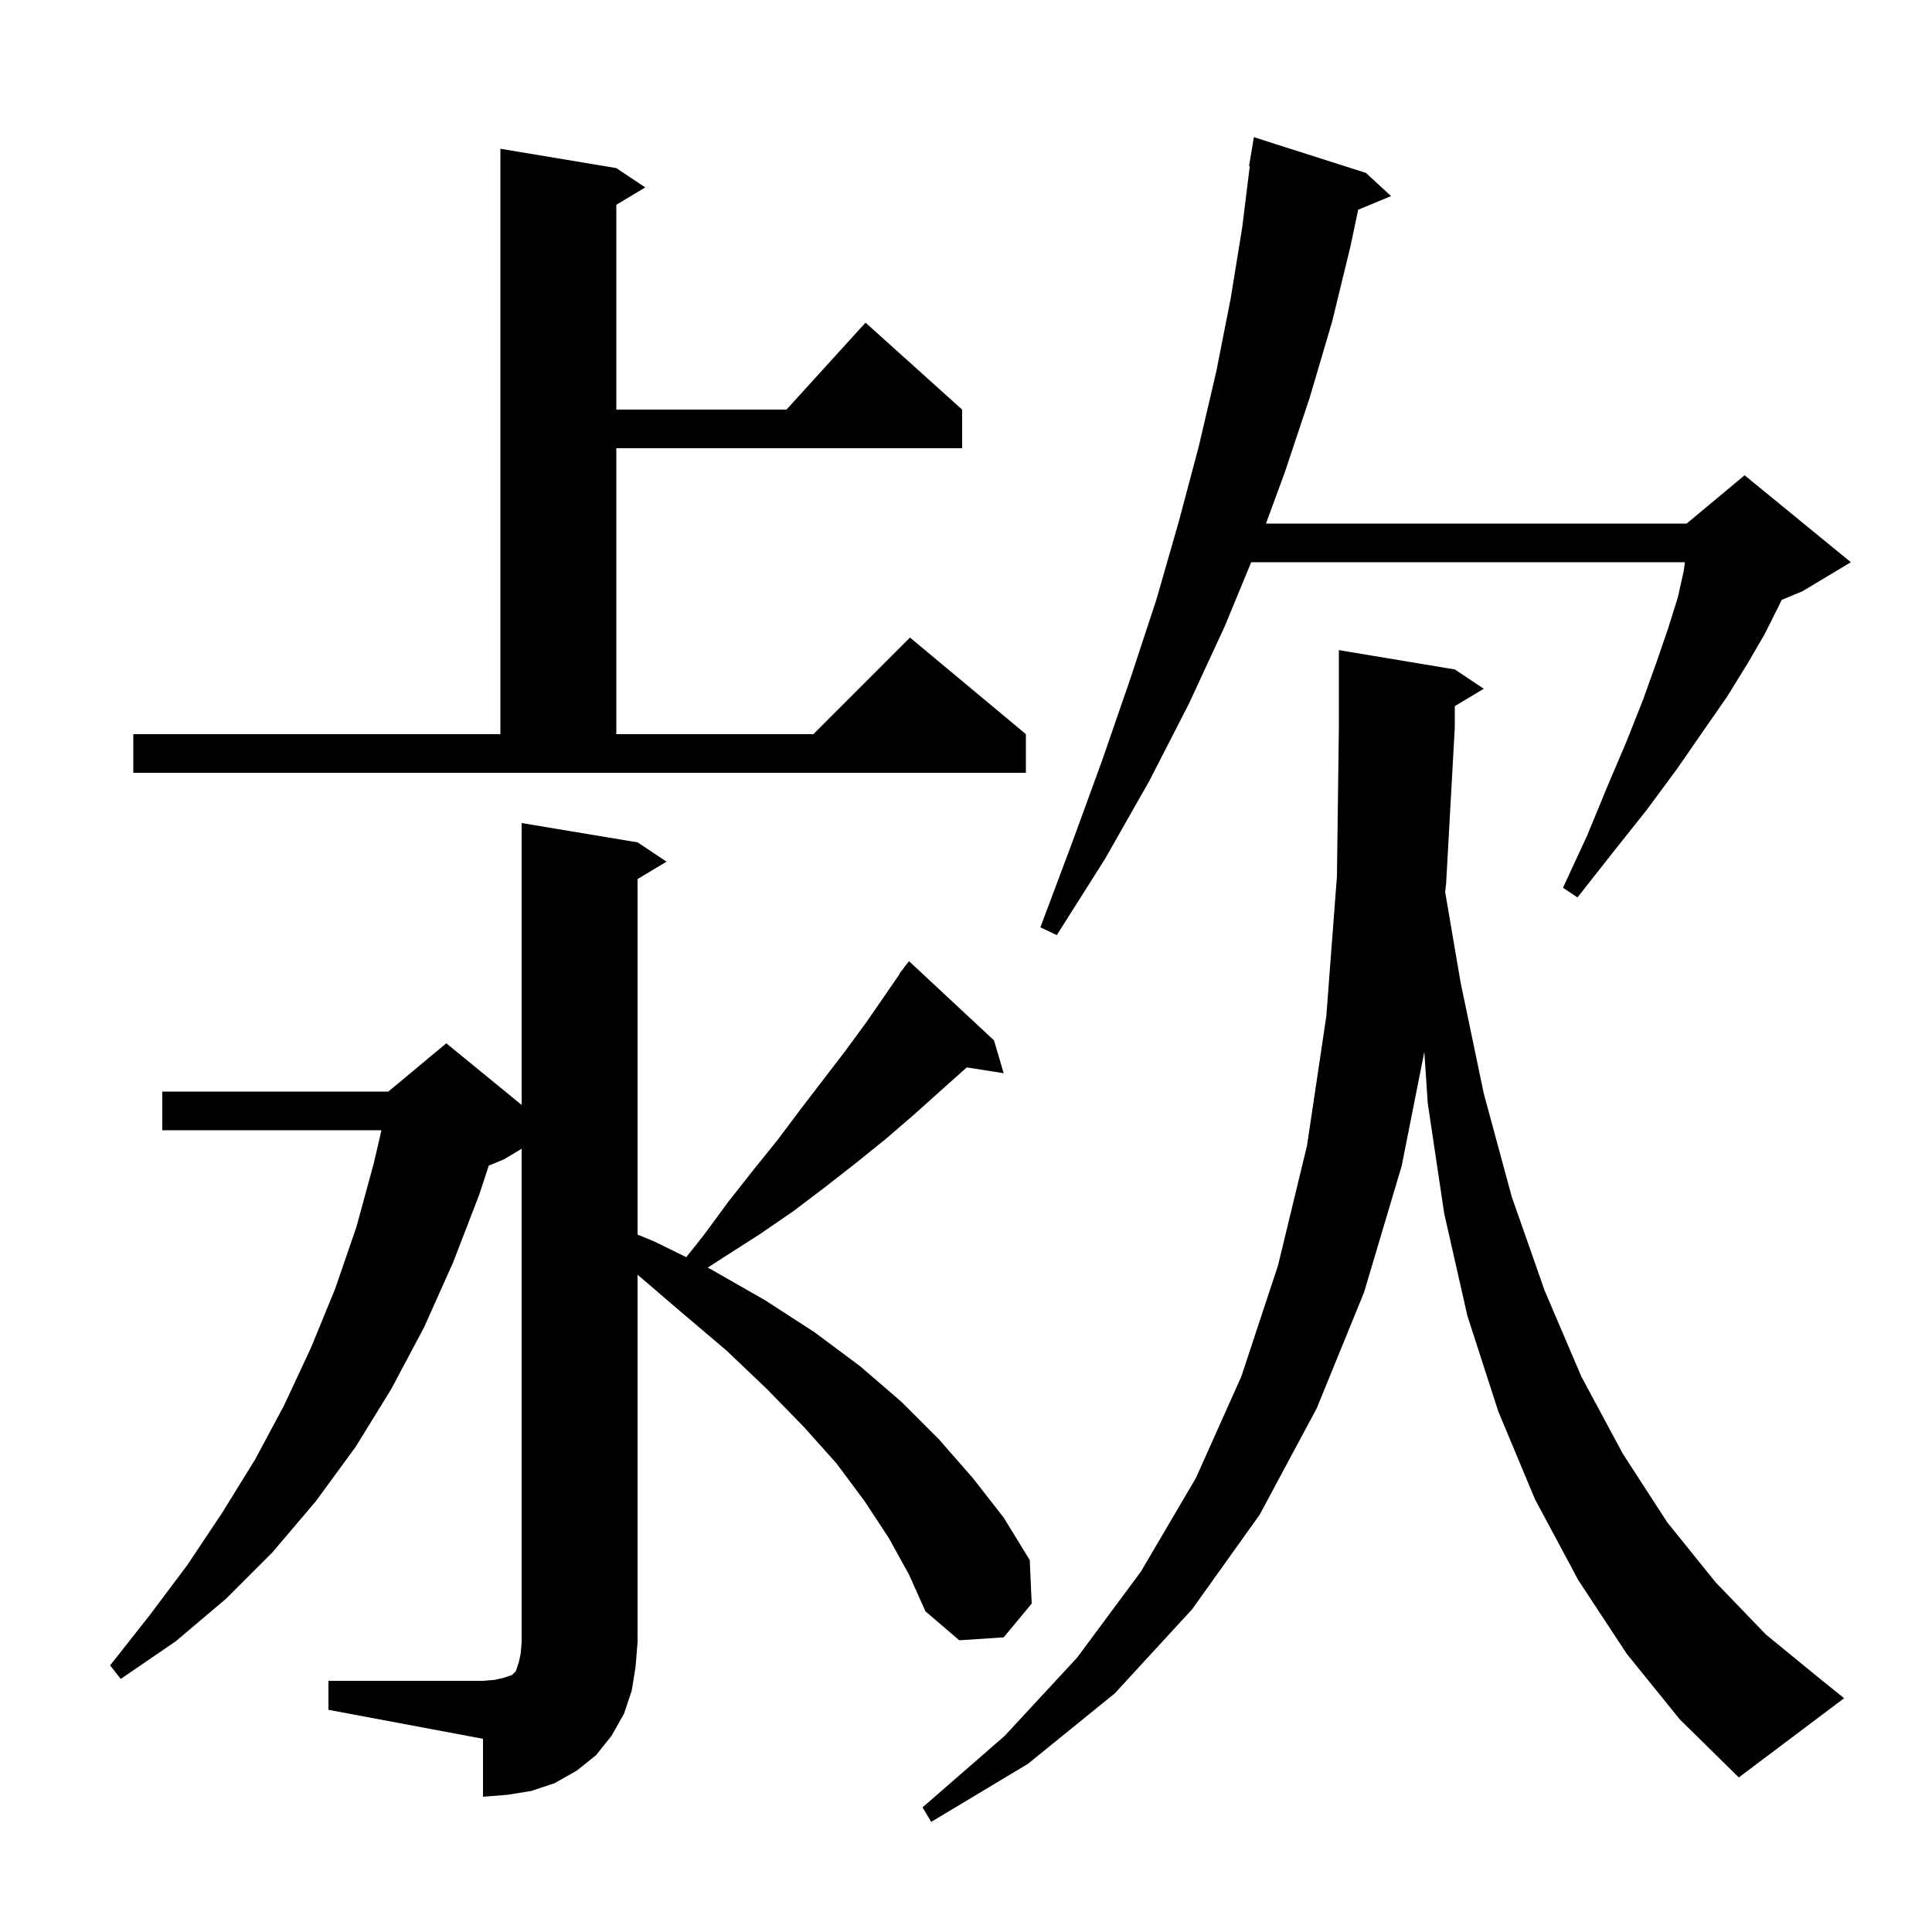 <svg xmlns="http://www.w3.org/2000/svg" xmlns:xlink="http://www.w3.org/1999/xlink" version="1.1" baseProfile="full" viewBox="0 0 200 200" width="200" height="200"><g fill="currentColor"><path d="M 168.4 171.2 L 163.4 163.6 L 158.9 155.2 L 155.1 146.1 L 151.9 136.2 L 149.5 125.6 L 147.8 114.2 L 147.446 108.887 L 145.1 120.7 L 141.2 133.8 L 136.3 145.8 L 130.4 156.8 L 123.4 166.6 L 115.4 175.3 L 106.4 182.6 L 96.4 188.6 L 95.5 187.1 L 104.0 179.7 L 111.5 171.6 L 118.1 162.7 L 123.8 153.0 L 128.5 142.5 L 132.3 131.0 L 135.3 118.6 L 137.3 105.2 L 138.4 90.7 L 138.6 75.3 L 138.6 67.3 L 150.6 69.3 L 153.6 71.3 L 150.6 73.1 L 150.6 75.3 L 149.7 91.5 L 149.601 92.333 L 151.2 101.7 L 153.6 113.2 L 156.5 123.9 L 159.9 133.6 L 163.7 142.5 L 168.0 150.5 L 172.6 157.6 L 177.6 163.8 L 182.8 169.2 L 188.3 173.7 L 190.9 175.8 L 180.0 184.0 L 173.9 178.0 Z M 34.0 174.0 L 50.0 174.0 L 51.2 173.9 L 52.1 173.7 L 53.0 173.4 L 53.4 173.0 L 53.7 172.1 L 53.9 171.2 L 54.0 170.0 L 54.0 118.92 L 52.2 120.0 L 50.597 120.668 L 49.6 123.7 L 46.9 130.7 L 43.9 137.4 L 40.5 143.8 L 36.8 149.8 L 32.7 155.4 L 28.2 160.7 L 23.4 165.5 L 18.2 169.9 L 12.5 173.8 L 11.4 172.4 L 15.5 167.2 L 19.4 162.0 L 23.0 156.6 L 26.4 151.1 L 29.4 145.5 L 32.2 139.5 L 34.7 133.4 L 36.9 127.0 L 38.7 120.4 L 39.488 117.0 L 16.8 117.0 L 16.8 113.0 L 40.2 113.0 L 46.2 108.0 L 54.0 114.382 L 54.0 85.2 L 66.0 87.2 L 69.0 89.2 L 66.0 91.0 L 66.0 127.809 L 67.7 128.5 L 71.04 130.142 L 72.9 127.8 L 75.4 124.4 L 78.0 121.1 L 80.5 118.0 L 82.9 114.8 L 87.5 108.8 L 89.7 105.8 L 93.132 100.823 L 93.1 100.8 L 93.567 100.193 L 93.7 100.0 L 93.709 100.008 L 94.1 99.5 L 102.9 107.7 L 103.9 111.1 L 100.08 110.497 L 97.5 112.8 L 94.6 115.4 L 91.7 117.9 L 88.6 120.4 L 85.4 122.9 L 82.1 125.4 L 78.6 127.8 L 75.0 130.1 L 73.256 131.231 L 73.6 131.4 L 79.2 134.6 L 84.3 137.9 L 89.0 141.4 L 93.3 145.1 L 97.2 149.0 L 100.7 153.0 L 103.9 157.1 L 106.6 161.5 L 106.8 166.0 L 103.9 169.5 L 99.3 169.8 L 95.8 166.8 L 94.1 163.0 L 92.0 159.2 L 89.5 155.4 L 86.6 151.5 L 83.2 147.7 L 79.4 143.8 L 75.2 139.8 L 70.6 135.9 L 66.0 131.957 L 66.0 170.0 L 65.8 172.5 L 65.4 175.0 L 64.6 177.4 L 63.3 179.7 L 61.7 181.7 L 59.7 183.3 L 57.4 184.6 L 55.0 185.4 L 52.5 185.8 L 50.0 186.0 L 50.0 180.0 L 34.0 177.0 Z M 141.4 17.9 L 144.0 20.3 L 140.597 21.712 L 139.8 25.5 L 137.9 33.3 L 135.6 41.1 L 133.0 48.9 L 131.054 54.2 L 174.6 54.2 L 180.6 49.2 L 191.6 58.2 L 186.6 61.2 L 184.441 62.1 L 184.2 62.6 L 182.7 65.6 L 180.9 68.7 L 178.8 72.1 L 176.3 75.7 L 173.6 79.6 L 170.5 83.8 L 167.0 88.2 L 163.3 92.9 L 161.8 91.9 L 164.3 86.5 L 166.4 81.4 L 168.4 76.7 L 170.1 72.4 L 171.5 68.5 L 172.7 65.0 L 173.7 61.8 L 174.3 59.1 L 174.423 58.2 L 129.523 58.2 L 126.8 64.8 L 123.1 72.8 L 119.0 80.8 L 114.4 88.9 L 109.4 96.8 L 107.7 96.0 L 111.0 87.2 L 114.1 78.7 L 117.0 70.3 L 119.7 62.1 L 122.0 54.1 L 124.1 46.2 L 125.9 38.5 L 127.4 30.9 L 128.6 23.5 L 129.376 17.204 L 129.3 17.2 L 129.8 14.2 Z M 13.8 76.0 L 51.8 76.0 L 51.8 15.4 L 63.8 17.4 L 66.8 19.4 L 63.8 21.2 L 63.8 42.4 L 81.418 42.4 L 89.6 33.4 L 99.6 42.4 L 99.6 46.4 L 63.8 46.4 L 63.8 76.0 L 84.2 76.0 L 94.2 66.0 L 106.2 76.0 L 106.2 80.0 L 13.8 80.0 Z "/></g></svg>